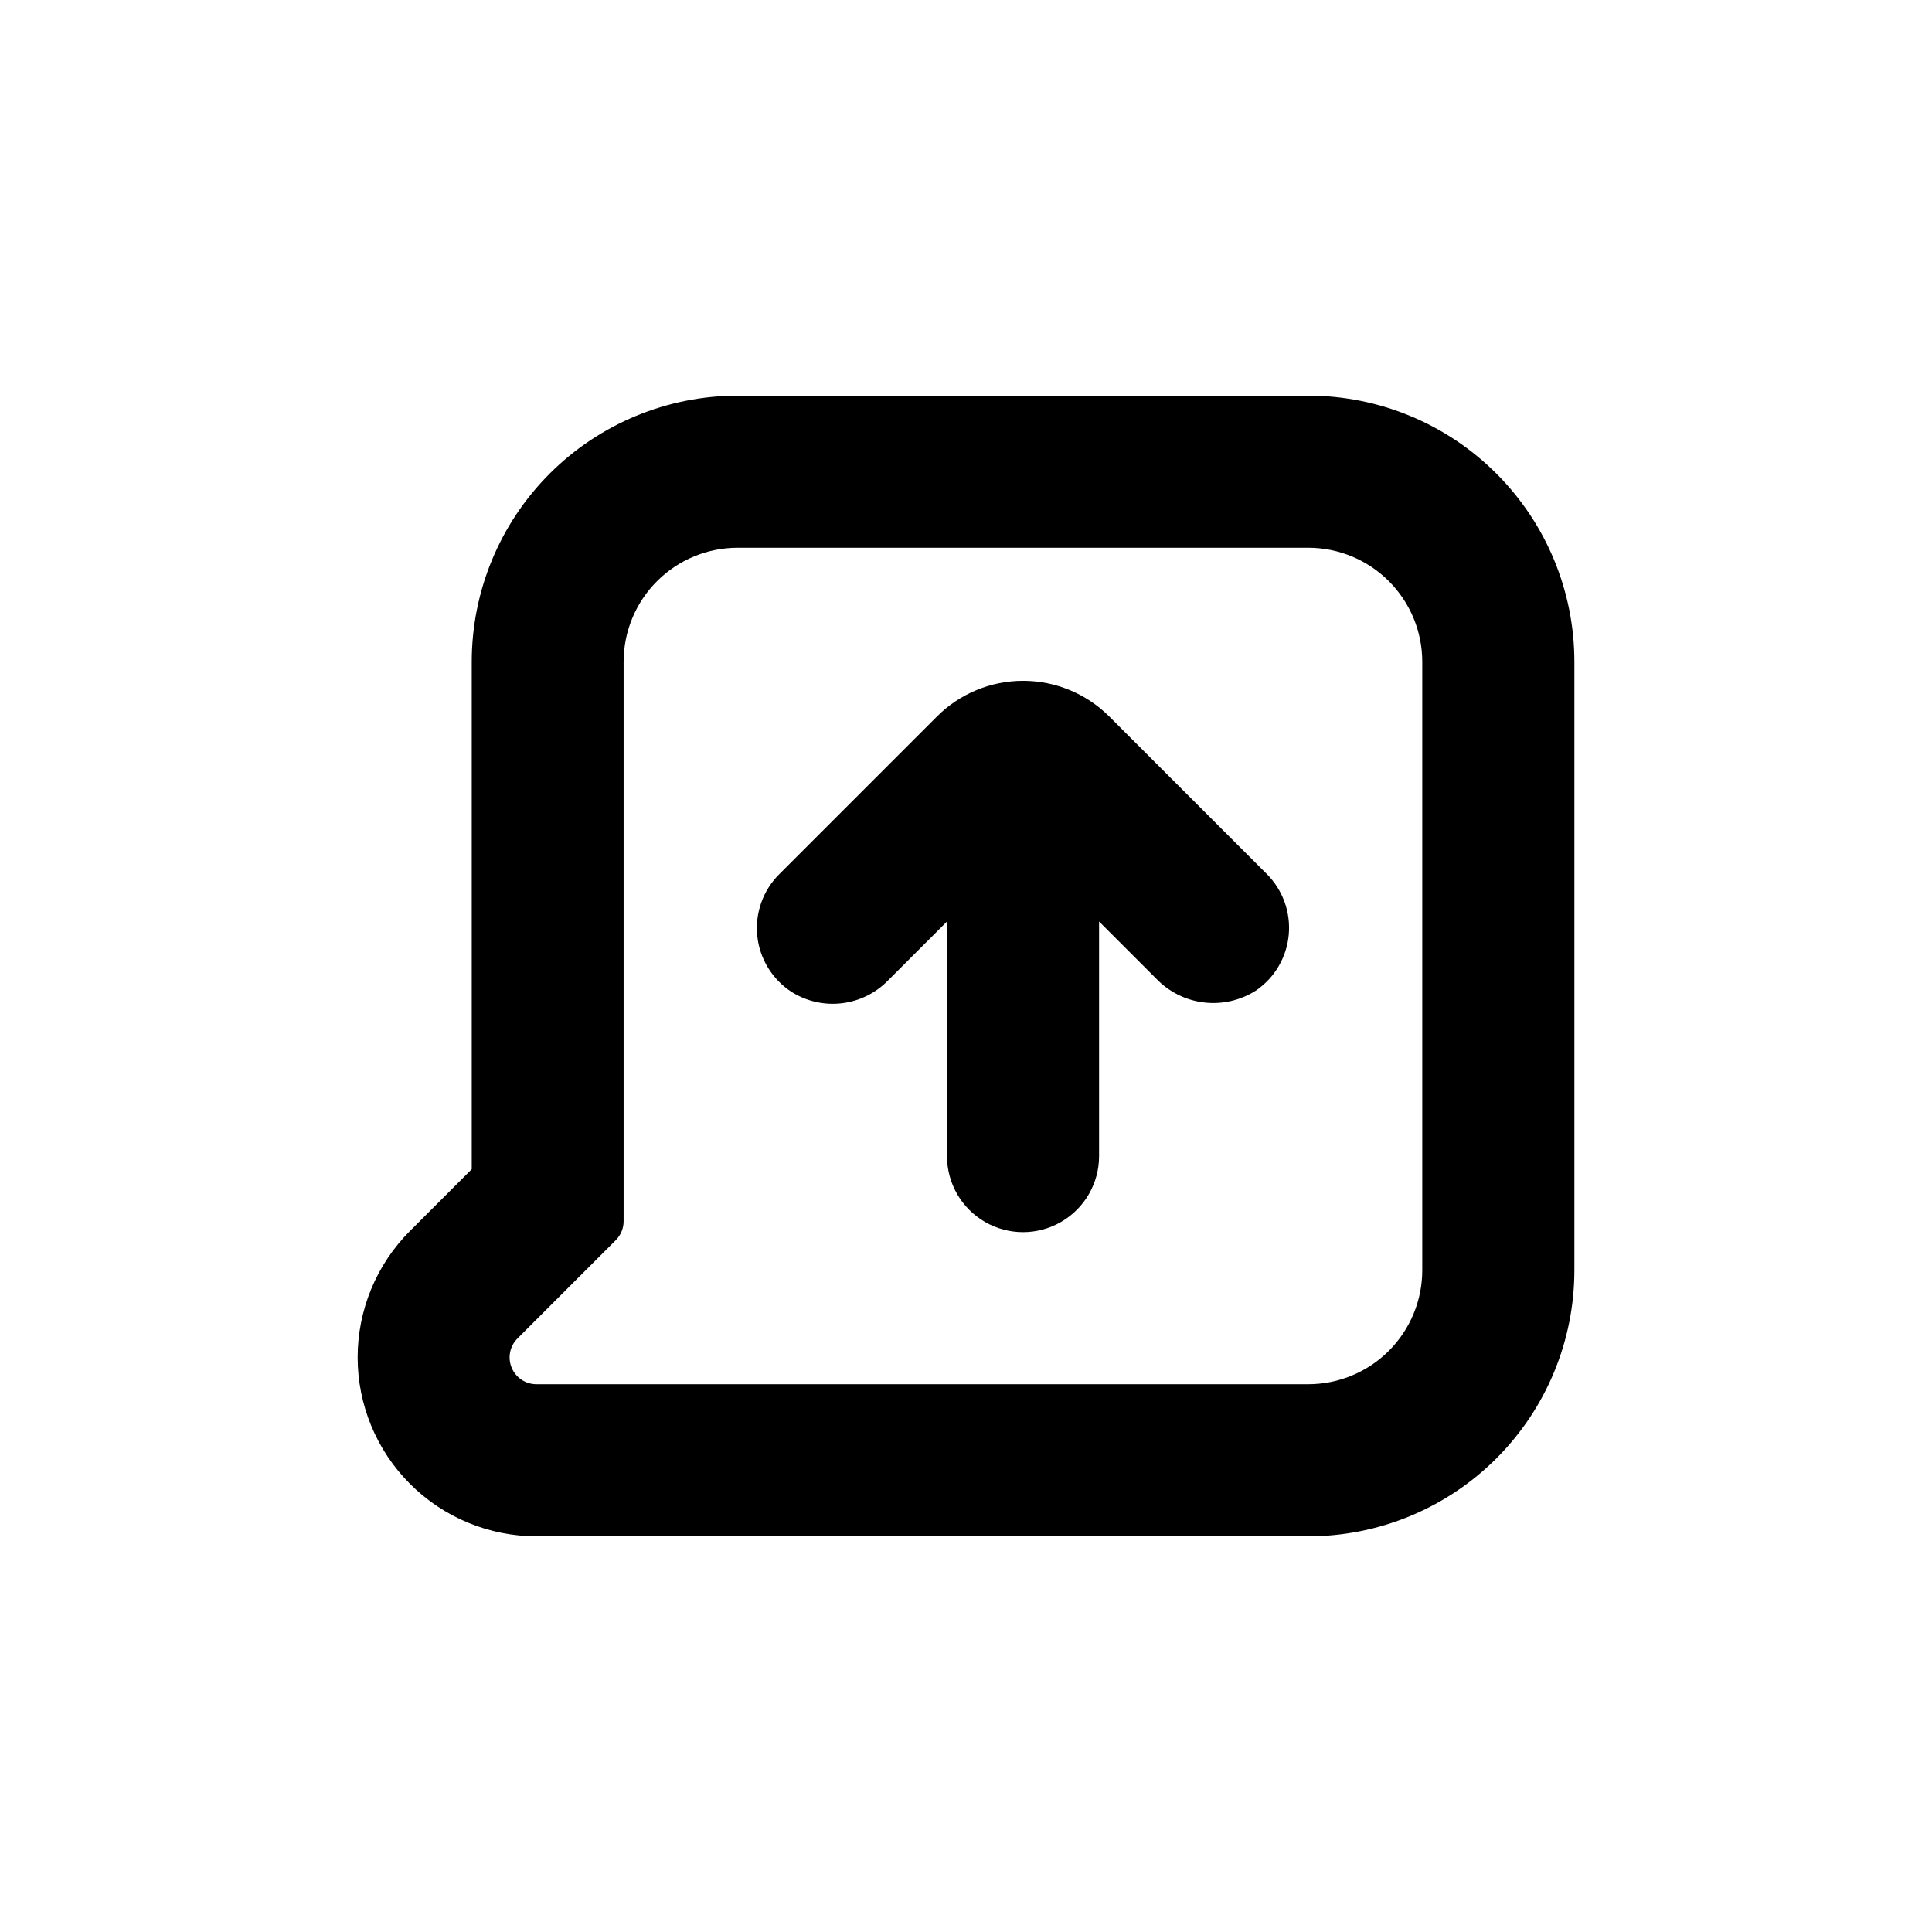 <?xml version="1.0" encoding="UTF-8"?>
<!-- Uploaded to: ICON Repo, www.iconrepo.com, Generator: ICON Repo Mixer Tools -->
<svg fill="#000000" width="800px" height="800px" version="1.1" viewBox="144 144 512 512" xmlns="http://www.w3.org/2000/svg">
 <g>
  <path d="m286.19 551.14h204.5c18.707 0 36.648-7.43 49.875-20.656 13.227-13.23 20.66-31.168 20.66-49.875v-161.22c0-18.707-7.434-36.648-20.66-49.875-13.227-13.23-31.168-20.66-49.875-20.66h-151.14c-18.707 0-36.648 7.43-49.875 20.66-13.23 13.227-20.66 31.168-20.66 49.875v134.46l-16.324 16.324c-8.902 8.887-13.91 20.949-13.914 33.527-0.008 12.582 4.984 24.648 13.879 33.543 8.895 8.898 20.961 13.895 33.539 13.891zm-5.039-52.445 26.047-26.047c1.332-1.34 2.074-3.152 2.066-5.039v-148.22c0-8.02 3.184-15.707 8.855-21.375 5.668-5.672 13.355-8.855 21.375-8.855h151.19c8.02 0 15.707 3.184 21.375 8.855 5.668 5.668 8.855 13.355 8.855 21.375v161.22c0 8.016-3.188 15.703-8.855 21.375-5.668 5.668-13.355 8.852-21.375 8.852h-204.5c-2.883 0.012-5.484-1.719-6.59-4.379-1.105-2.664-0.492-5.731 1.551-7.762z"/>
  <path d="m353.75 406.85c3.965 2.508 8.672 3.574 13.332 3.023 4.66-0.551 8.988-2.684 12.262-6.047l15.617-15.617v62.168c0 7.199 3.84 13.852 10.074 17.453 6.238 3.602 13.918 3.602 20.152 0 6.238-3.602 10.078-10.254 10.078-17.453v-62.168l15.113 15.113c3.371 3.531 7.867 5.773 12.715 6.344 4.844 0.57 9.738-0.57 13.836-3.219 4.918-3.406 8.07-8.816 8.605-14.77 0.535-5.957-1.602-11.84-5.832-16.066l-41.766-41.766h-0.004c-6.059-6.039-14.266-9.426-22.82-9.422-8.562 0.008-16.773 3.414-22.824 9.473l-41.766 41.766c-4.316 4.293-6.461 10.309-5.836 16.363 0.625 6.055 3.957 11.504 9.062 14.824z"/>
 </g>
</svg>